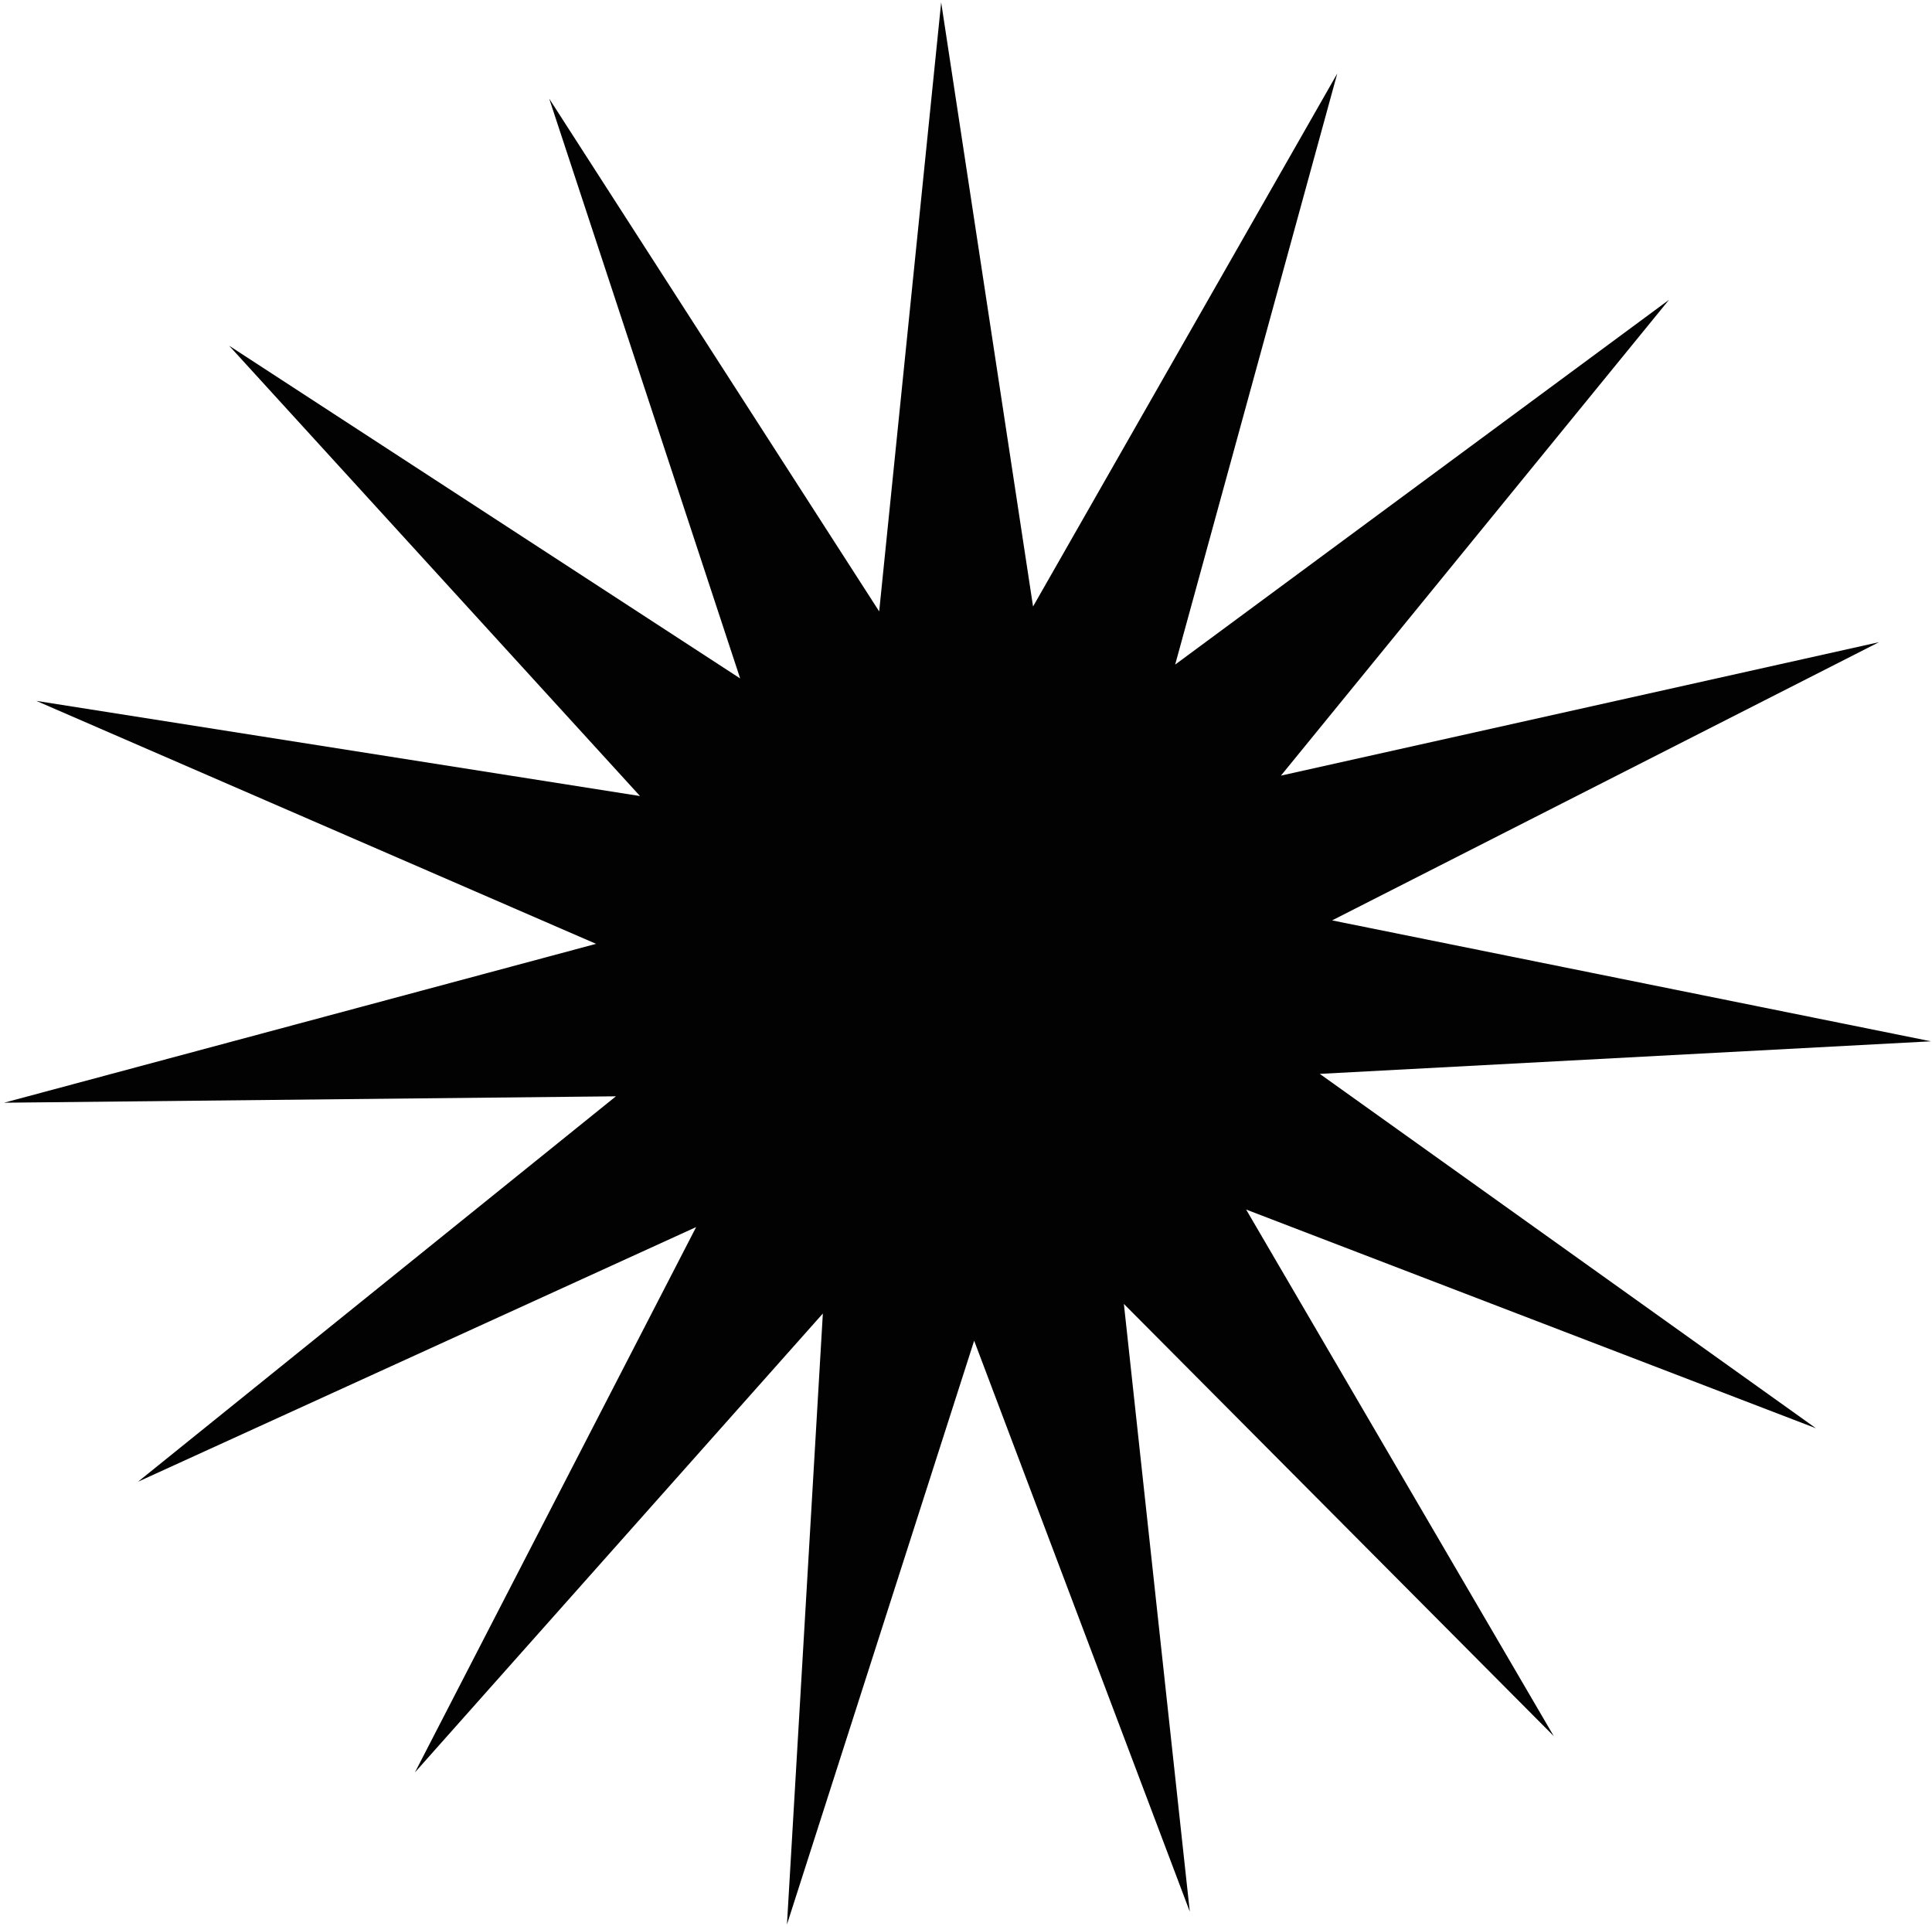<?xml version="1.0" encoding="UTF-8"?> <svg xmlns="http://www.w3.org/2000/svg" width="334" height="333" viewBox="0 0 334 333" fill="none"> <path d="M288.534 51.822L221.446 134.058L324.841 110.991L230.29 159.081L333.827 179.981L228.161 185.61L313.938 246.864L215.428 209.058L268.613 300.074L194.293 225.371L205.69 330.411L168.409 231.728L136.048 332.63L142.253 227.029L71.729 306.347L120.348 212.088L23.855 256.106L106.48 189.487L0.702 190.595L103.047 163.135L6.276 121.141L110.644 137.589L39.611 59.753L127.957 117.264L94.944 17.046L151.991 105.676L162.707 0.405L178.592 104.829L231.184 12.706L203.16 114.868L288.534 51.822Z" fill="#020202"></path> </svg> 